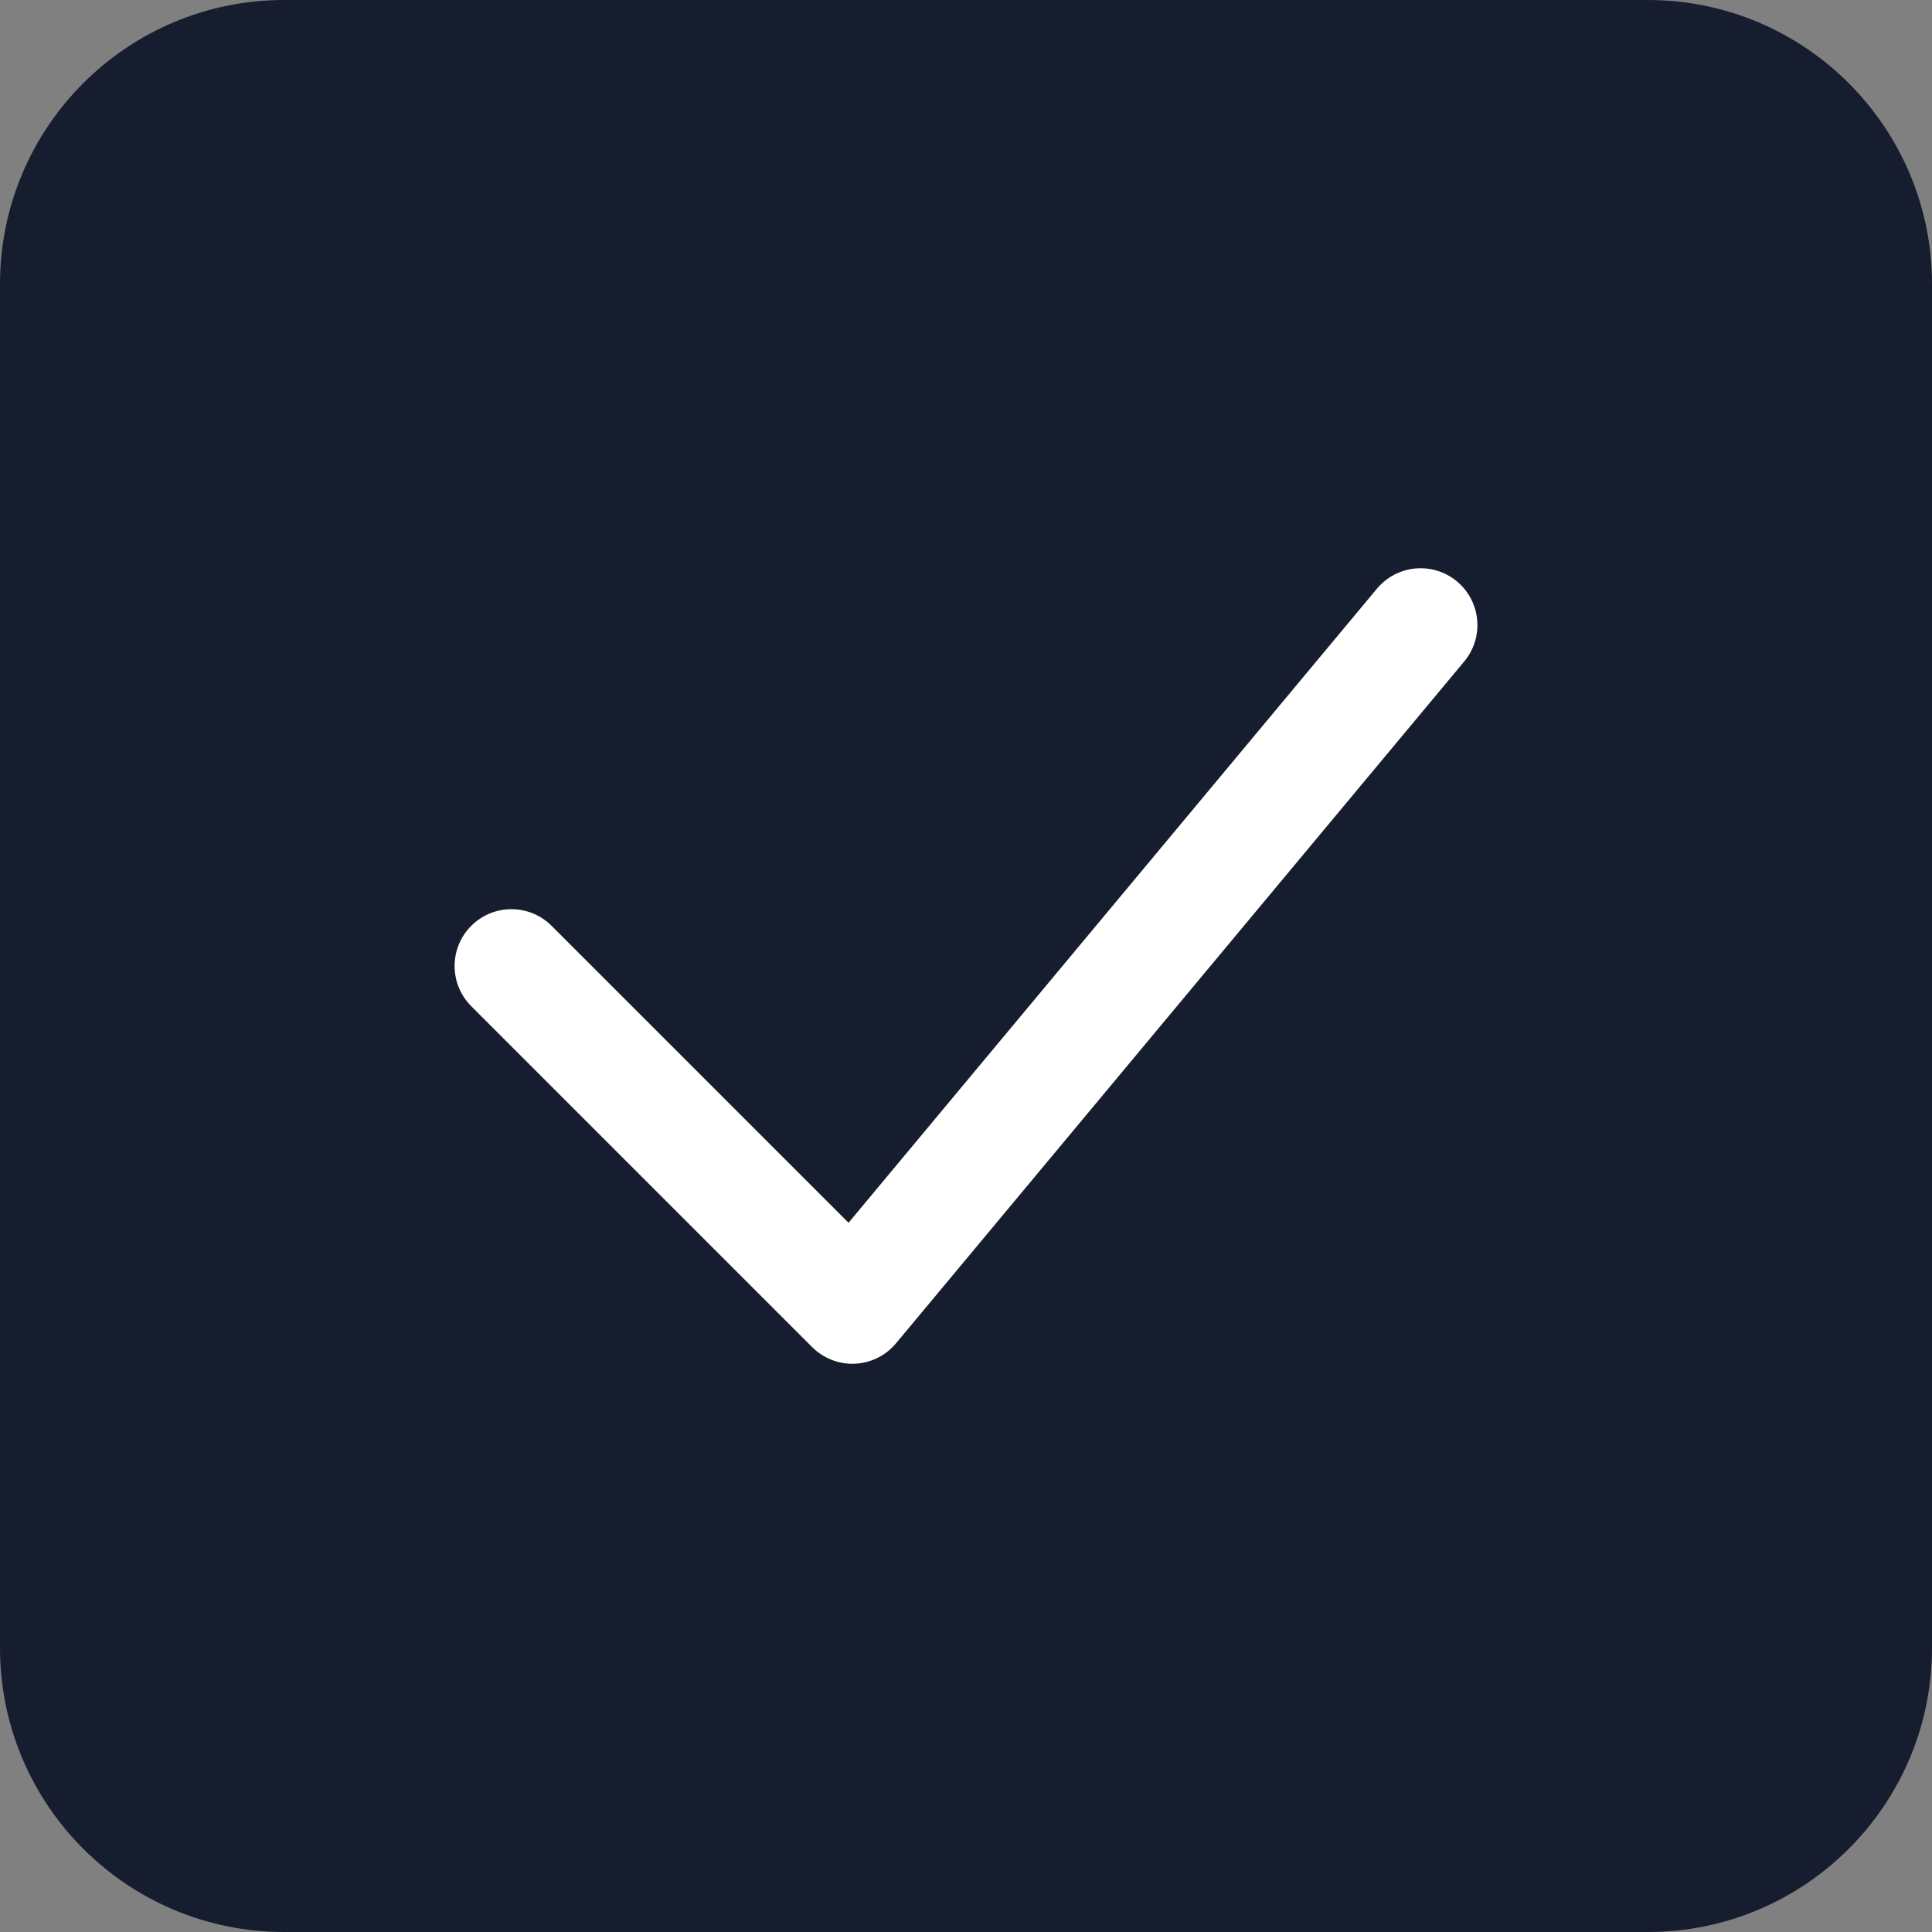 <?xml version="1.0" encoding="UTF-8"?> <svg xmlns="http://www.w3.org/2000/svg" width="34" height="34" viewBox="0 0 34 34" fill="none"><rect x="0" y="0" width="34" height="34" fill="#808080" stroke="none"/><g clip-path="url(#clip0_932_38)"><path d="M29 0H5C2.239 0 0 2.239 0 5V29C0 31.761 2.239 34 5 34H29C31.761 34 34 31.761 34 29V5C34 2.239 31.761 0 29 0Z" fill="#151D2E"></path><path d="M9 17L15 23L25 11" stroke="white" stroke-width="2" stroke-linecap="round" stroke-linejoin="round"></path></g><defs><clipPath id="clip0_932_38"><rect width="34" height="34" fill="white"></rect></clipPath></defs></svg> 